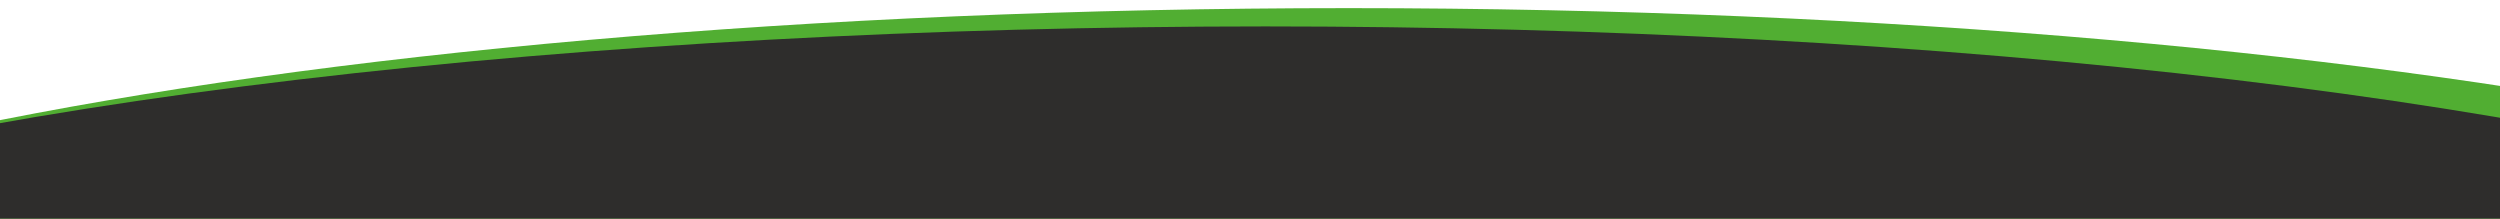 <svg xmlns="http://www.w3.org/2000/svg" xmlns:xlink="http://www.w3.org/1999/xlink" width="2767" height="242" viewBox="0 0 2767 242"><defs><clipPath id="clip-path"><rect id="Rectangle_371" data-name="Rectangle 371" width="2767" height="242" fill="#fff" stroke="#707070" stroke-width="1"></rect></clipPath><clipPath id="clip-path-2"><rect id="Rectangle_370" data-name="Rectangle 370" width="4360.136" height="898.056" fill="none"></rect></clipPath><clipPath id="clip-path-3"><ellipse id="Ellipse_9" data-name="Ellipse 9" cx="2140.226" cy="438.908" rx="2140.226" ry="438.908" fill="#2e2d2c"></ellipse></clipPath></defs><g id="Mask_Group_14" data-name="Mask Group 14" clip-path="url(#clip-path)"><g id="Group_361" data-name="Group 361" transform="translate(-739.575 9)"><g id="Group_360" data-name="Group 360"><g id="Group_357" data-name="Group 357" transform="translate(32.999 0)"><g id="Group_356" data-name="Group 356" clip-path="url(#clip-path-2)"><path id="Path_15941" data-name="Path 15941" d="M2160.787,3.606c1193.37,0,2160.787,200.391,2160.787,447.586S3354.157,898.778,2160.787,898.778,0,698.387,0,451.192,967.417,3.606,2160.787,3.606" transform="translate(38.562 -3.606)" fill="#51ae32"></path></g></g><g id="Group_359" data-name="Group 359" transform="translate(0 20.24)"><g id="Group_358" data-name="Group 358" clip-path="url(#clip-path-3)"><path id="Path_15942" data-name="Path 15942" d="M2196.3,0C3378.313,0,4336.526,196.509,4336.526,438.911S3378.313,877.819,2196.3,877.819,56.072,681.314,56.072,438.911,1014.285,0,2196.3,0" transform="translate(-56.074 -0.003)" fill="#2e2d2c"></path></g></g></g></g></g></svg>